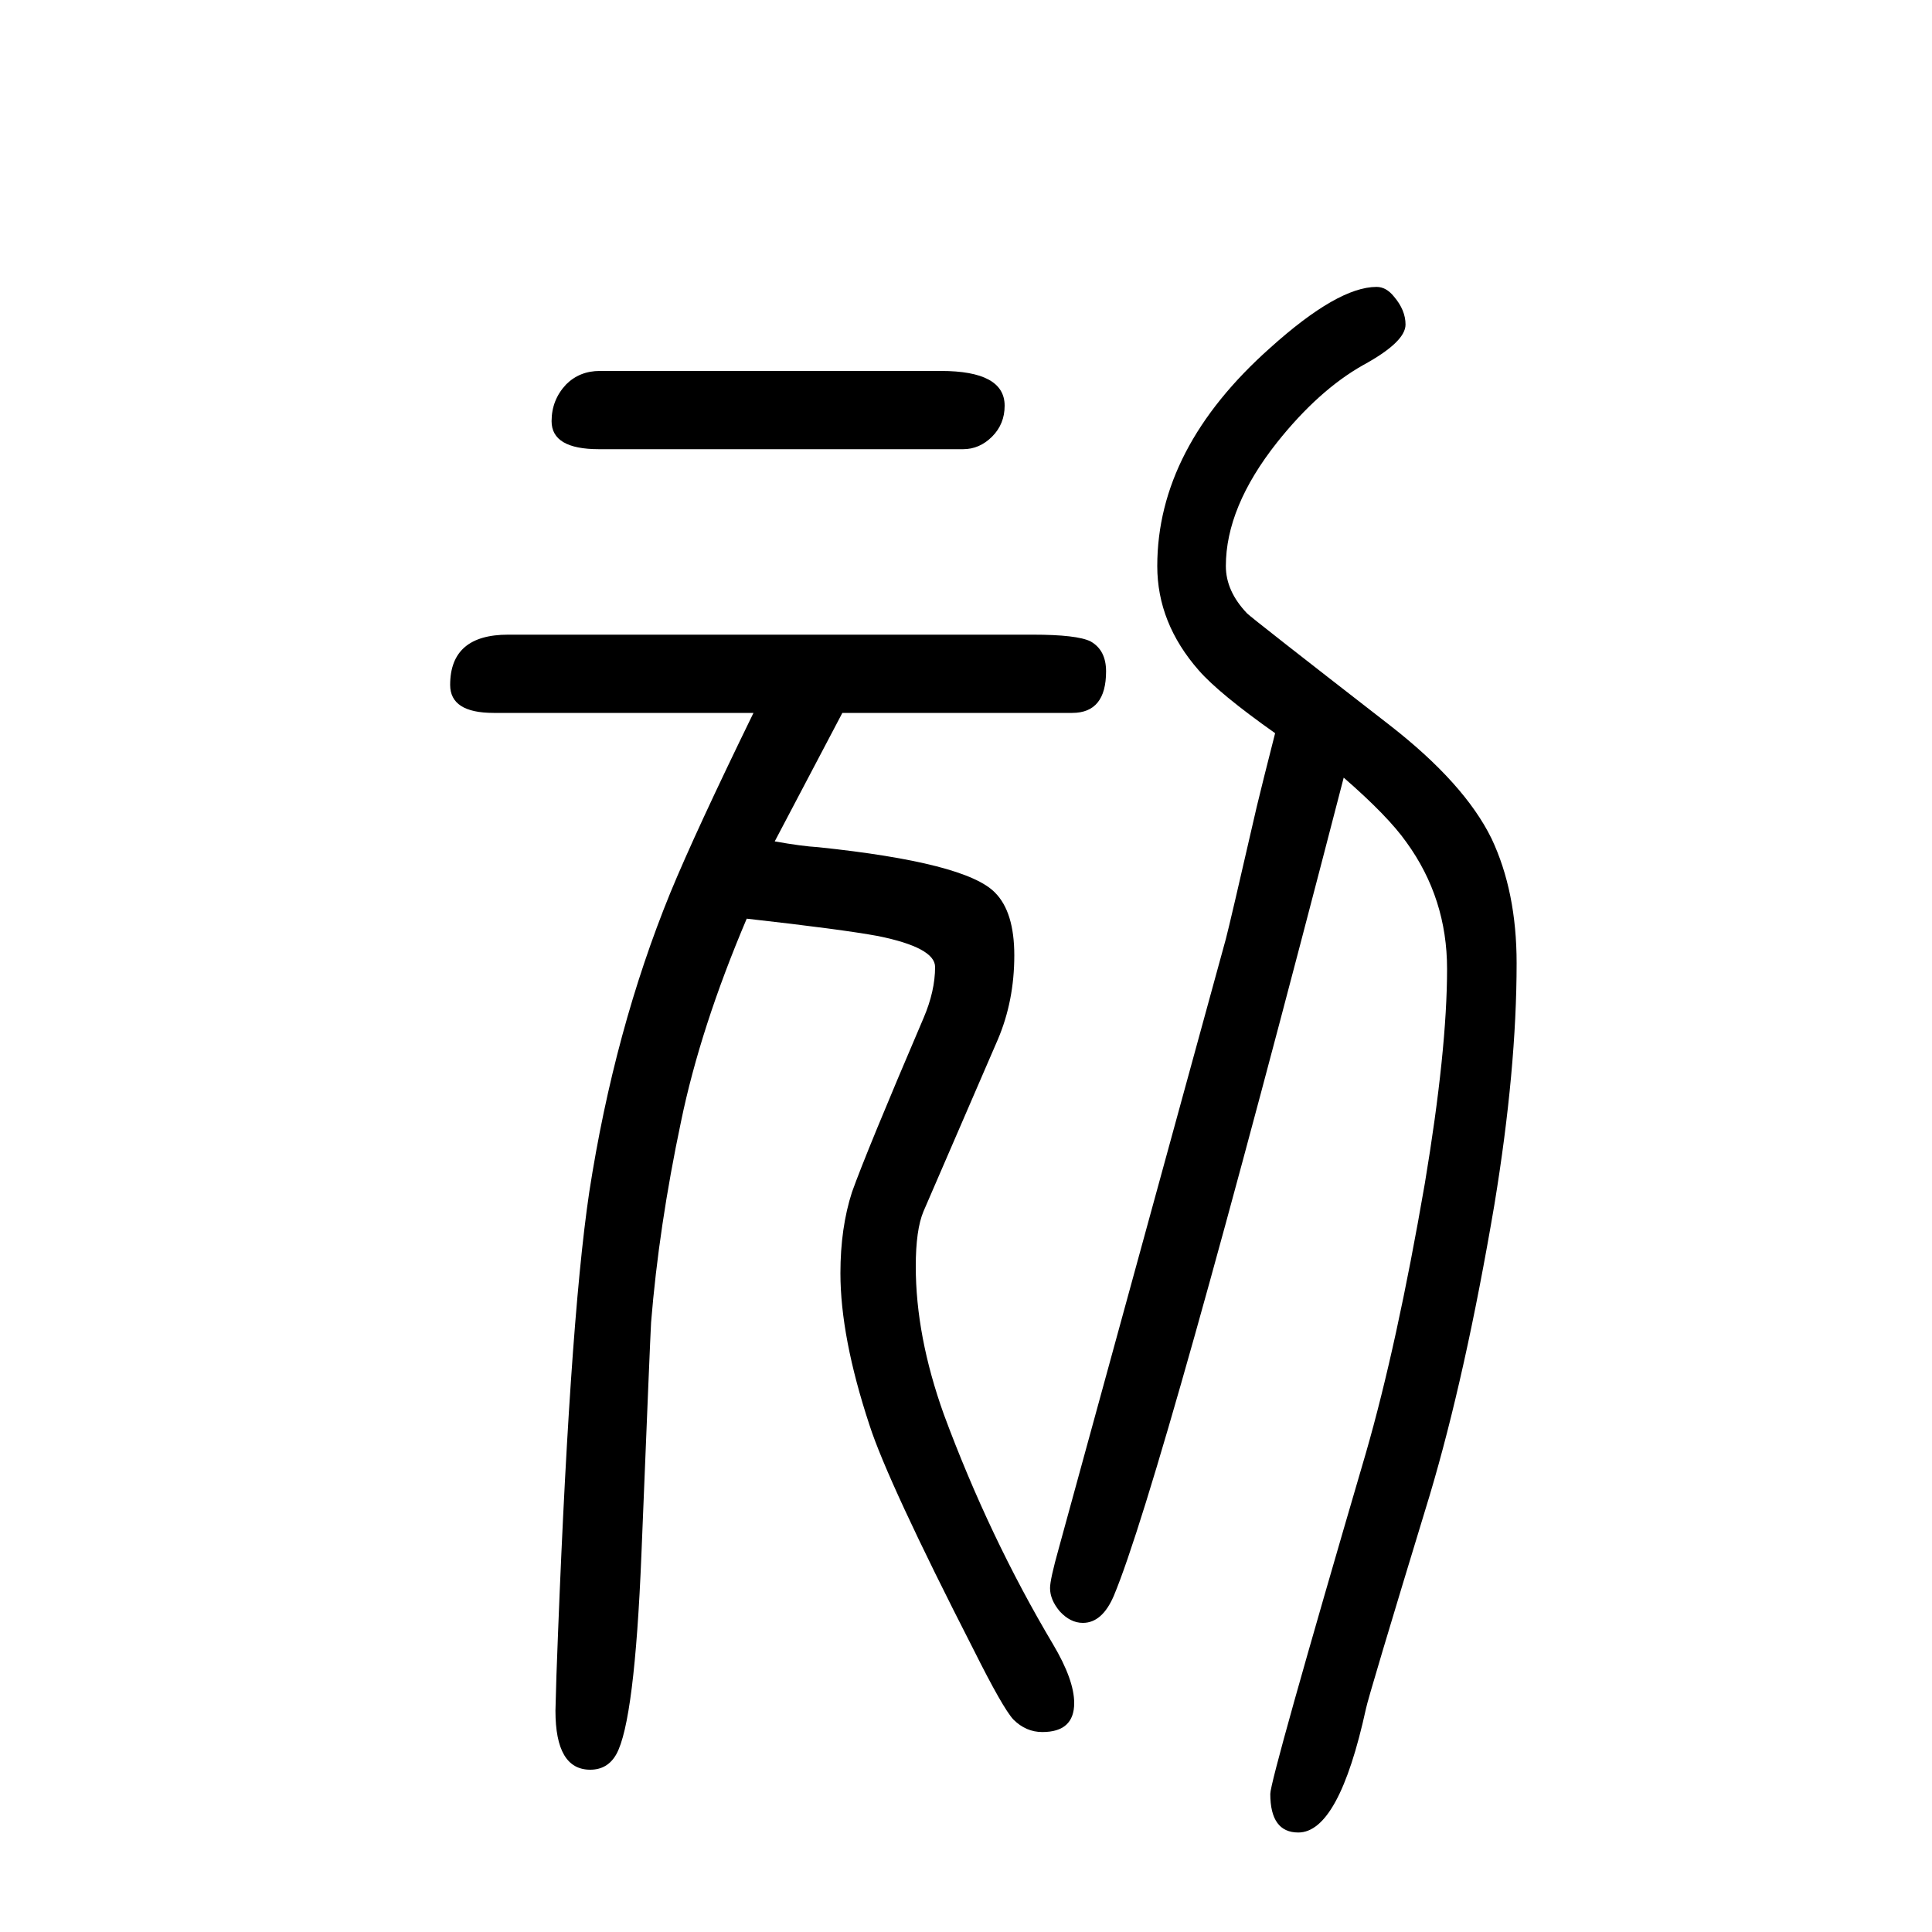 <svg xmlns="http://www.w3.org/2000/svg" xmlns:xlink="http://www.w3.org/1999/xlink" height="100" width="100" version="1.1"><path d="M802 779q28 -5 45 -6q153 -16 183 -47q20 -20 20 -65q0 -47 -17 -87l-77 -178q-8 -19 -8 -57q0 -72 29 -153q47 -127 113 -238q22 -37 22 -61q0 -30 -33 -30q-17 0 -30 13q-11 12 -41 72q-89 174 -108 233q-30 91 -30 157q0 47 12 84q15 42 74 180q12 28 12 53
q0 20 -59 32q-38 7 -136 18q-48 -113 -68 -210q-23 -109 -31 -208q-1 -17 -10 -240q-7 -173 -26 -207q-9 -16 -27 -16q-36 0 -36 61l1 36q13 360 34 501q26 168 84 310q26 63 86 186h-269q-45 0 -45 29q0 52 60 52h543q46 0 60 -7q16 -9 16 -31q0 -43 -35 -43h-238z
M621 1266h353q66 0 66 -36q0 -19 -13 -32t-30 -13h-377q-49 0 -49 29q0 22 15 38q14 14 35 14zM1391 845q-189 -730 -238 -847q-12 -28 -32 -28q-13 0 -24 12q-10 12 -10 24q0 9 9 41l173 631q4 15 32 137q6 25 19 76q-58 41 -79 65q-43 49 -43 108q0 122 117 226
q70 63 110 63q10 0 18 -10q12 -14 12 -29q0 -18 -44 -42q-46 -26 -89 -80q-53 -67 -53 -128q0 -26 22 -49q5 -5 148 -116q77 -60 105 -117q26 -55 26 -129q0 -110 -23 -250q-30 -177 -67 -301q-64 -210 -66 -221q-28 -128 -70 -128q-29 0 -29 40q0 15 99 353q32 111 61 279
q23 138 23 222q0 73 -42 131q-19 27 -65 67z" style="" transform="scale(0.05 -0.05) translate(0 -1650)"/></svg>